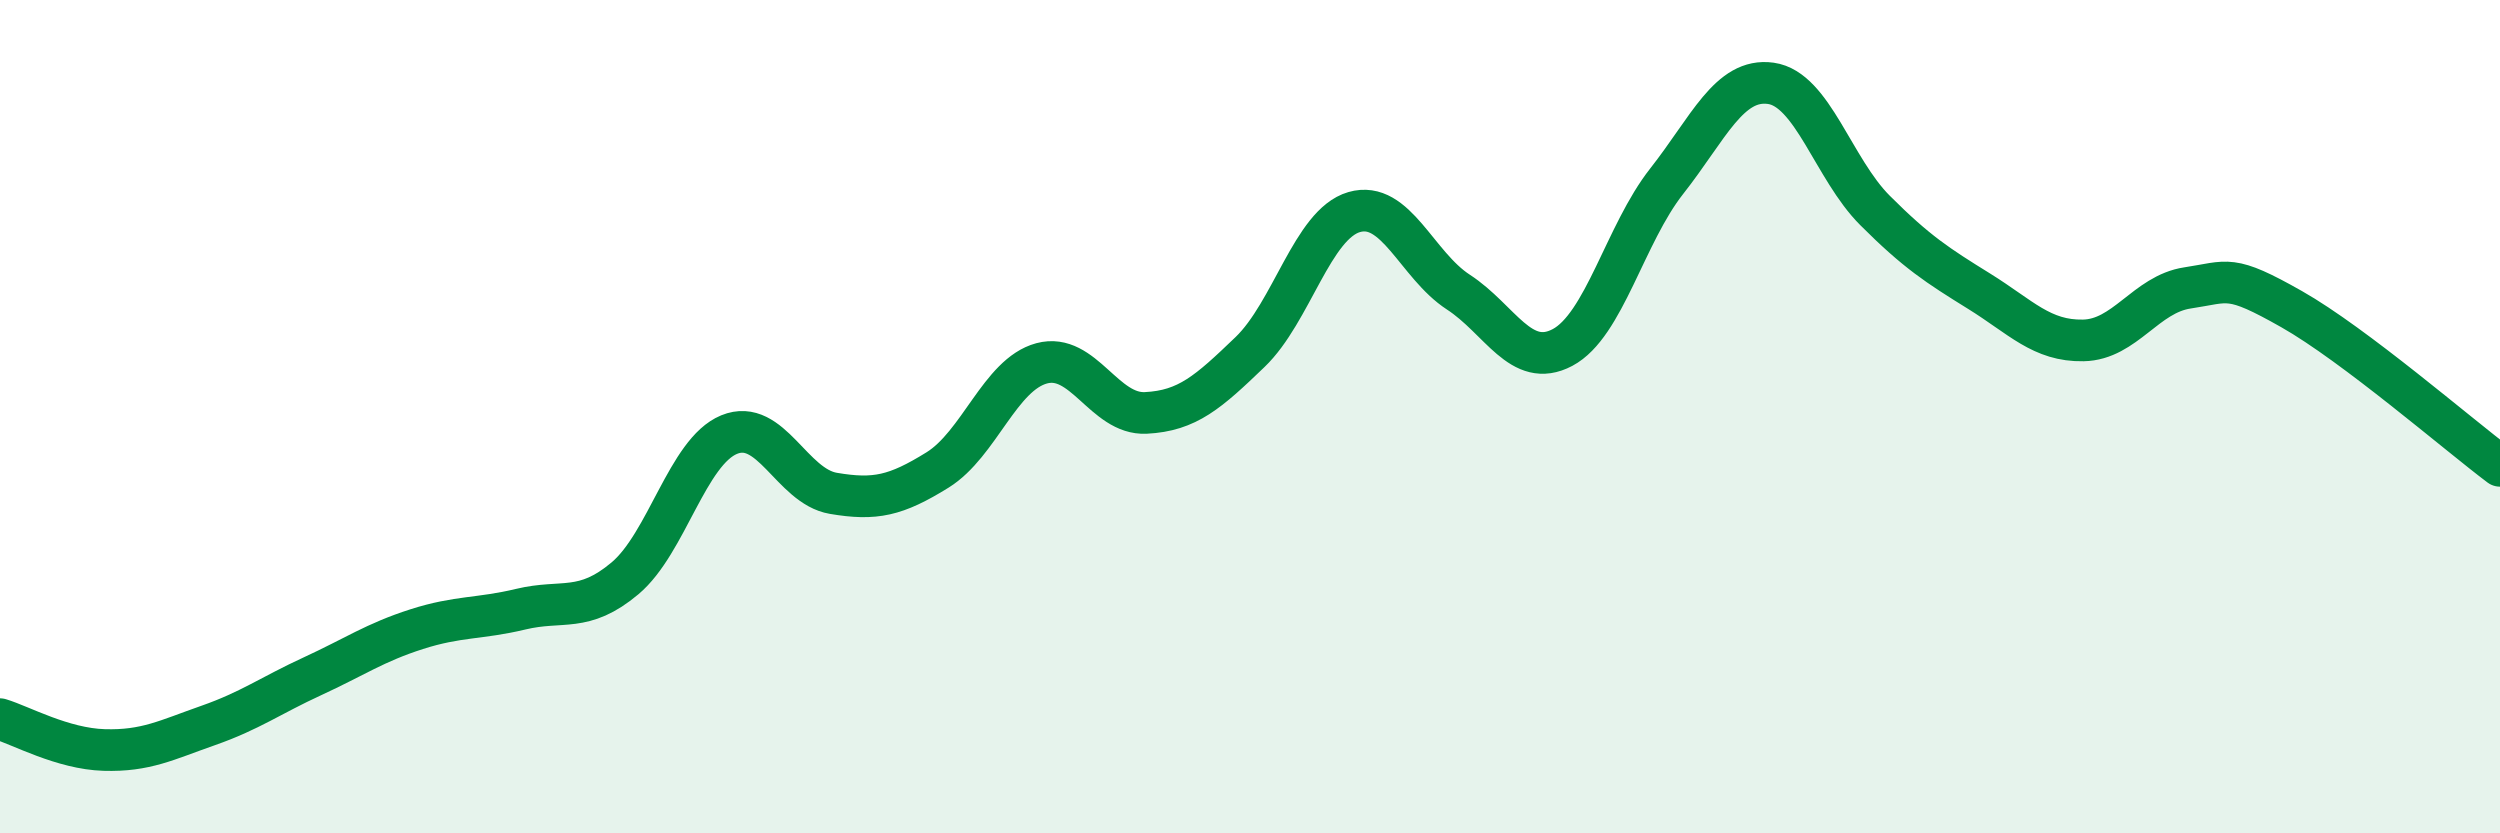
    <svg width="60" height="20" viewBox="0 0 60 20" xmlns="http://www.w3.org/2000/svg">
      <path
        d="M 0,17.26 C 0.5,17.41 1.5,17.97 2.5,18 C 3.5,18.03 4,17.76 5,17.41 C 6,17.06 6.5,16.69 7.5,16.23 C 8.5,15.77 9,15.42 10,15.1 C 11,14.78 11.5,14.86 12.5,14.62 C 13.5,14.38 14,14.72 15,13.88 C 16,13.04 16.5,10.84 17.5,10.43 C 18.5,10.02 19,11.67 20,11.84 C 21,12.01 21.5,11.9 22.5,11.28 C 23.5,10.66 24,8.99 25,8.72 C 26,8.45 26.5,9.96 27.5,9.91 C 28.5,9.86 29,9.41 30,8.45 C 31,7.49 31.5,5.38 32.5,5.09 C 33.5,4.8 34,6.36 35,7.01 C 36,7.66 36.5,8.87 37.5,8.34 C 38.5,7.81 39,5.62 40,4.35 C 41,3.08 41.5,1.86 42.5,2 C 43.5,2.14 44,4.05 45,5.05 C 46,6.05 46.5,6.37 47.5,6.99 C 48.5,7.61 49,8.19 50,8.17 C 51,8.15 51.5,7.06 52.5,6.91 C 53.5,6.76 53.5,6.57 55,7.42 C 56.5,8.27 59,10.43 60,11.18L60 20L0 20Z"
        fill="#008740"
        opacity="0.1"
        stroke-linecap="round"
        stroke-linejoin="round"
      />
      <path
        d="M 0,17.26 C 0.5,17.41 1.5,17.97 2.5,18 C 3.5,18.03 4,17.76 5,17.41 C 6,17.06 6.5,16.69 7.5,16.23 C 8.5,15.77 9,15.42 10,15.1 C 11,14.78 11.5,14.86 12.5,14.62 C 13.5,14.38 14,14.72 15,13.88 C 16,13.04 16.5,10.84 17.5,10.43 C 18.5,10.02 19,11.67 20,11.84 C 21,12.01 21.5,11.9 22.5,11.28 C 23.5,10.66 24,8.99 25,8.72 C 26,8.45 26.5,9.96 27.5,9.91 C 28.5,9.86 29,9.41 30,8.45 C 31,7.49 31.5,5.38 32.5,5.09 C 33.5,4.8 34,6.36 35,7.01 C 36,7.66 36.5,8.87 37.5,8.34 C 38.5,7.81 39,5.62 40,4.35 C 41,3.08 41.5,1.86 42.5,2 C 43.5,2.14 44,4.05 45,5.05 C 46,6.05 46.5,6.37 47.5,6.99 C 48.5,7.61 49,8.19 50,8.17 C 51,8.15 51.5,7.06 52.5,6.91 C 53.5,6.76 53.5,6.57 55,7.42 C 56.5,8.27 59,10.43 60,11.18"
        stroke="#008740"
        stroke-width="1"
        fill="none"
        stroke-linecap="round"
        stroke-linejoin="round"
      />
    </svg>
  